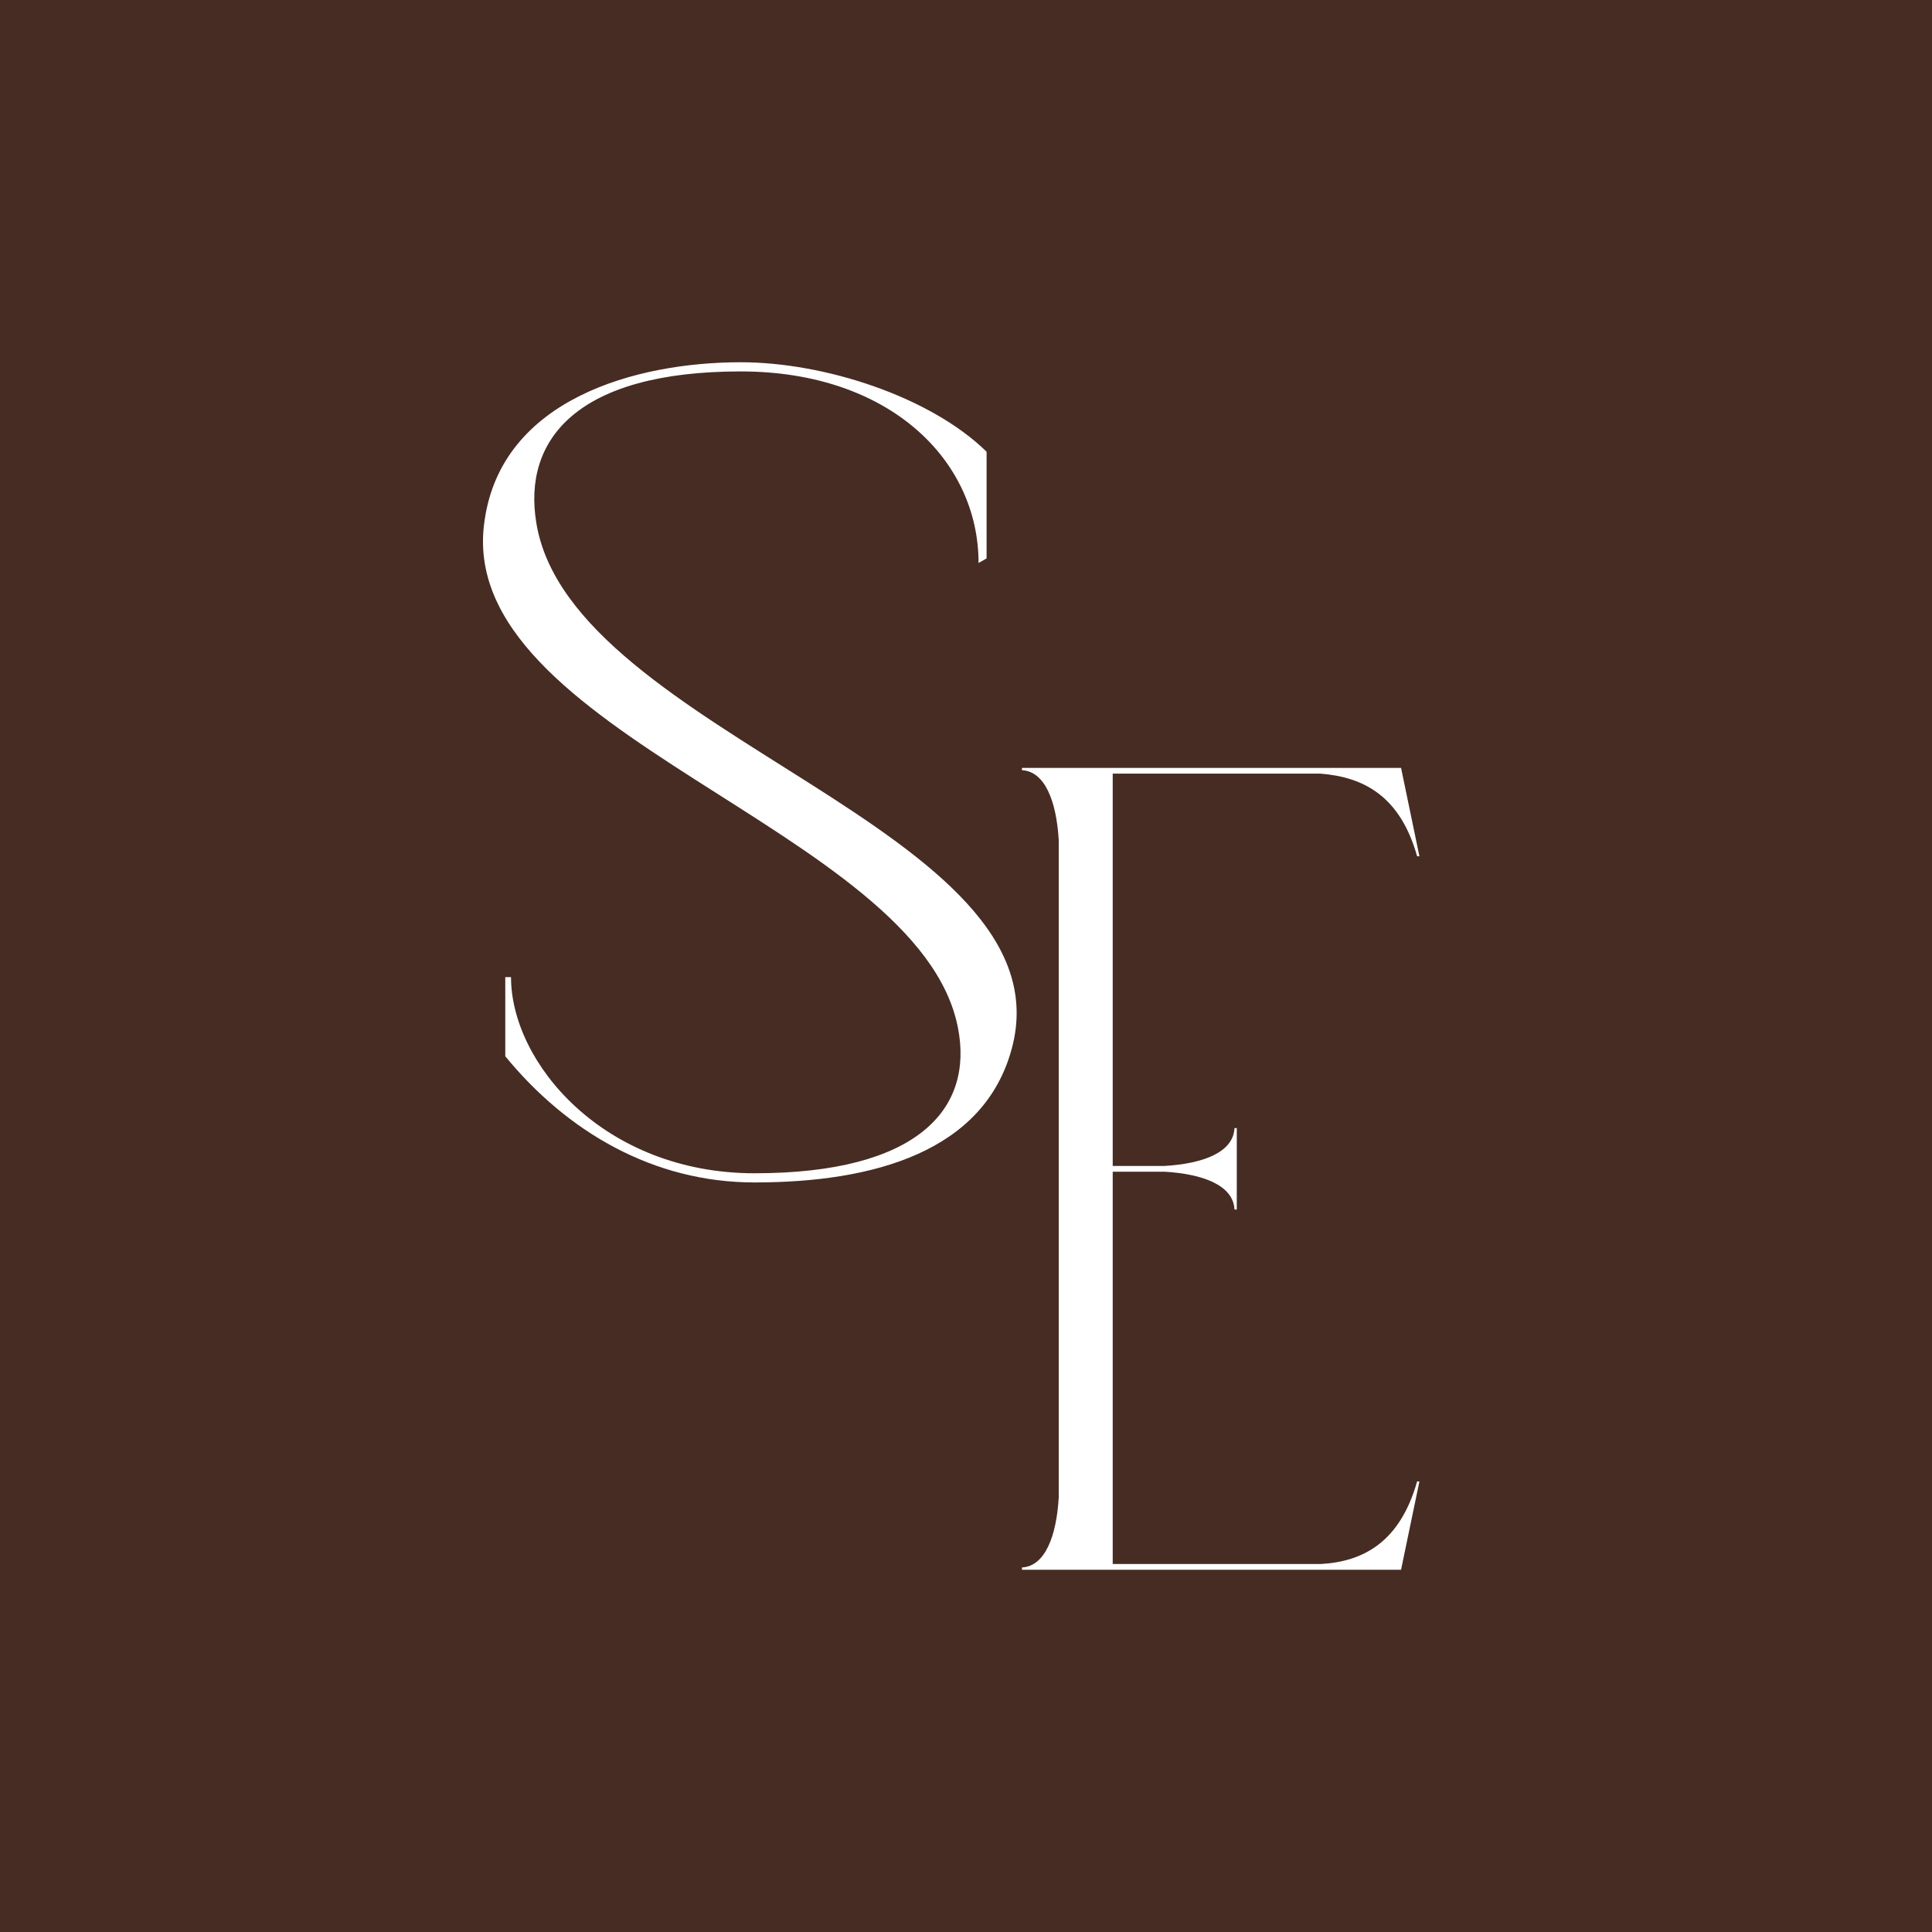 <?xml version="1.0" encoding="UTF-8"?> <svg xmlns="http://www.w3.org/2000/svg" width="32" height="32" viewBox="0 0 32 32" fill="none"><rect width="32" height="32" fill="#462C23"></rect><path d="M16.341 9.249L16.208 9.325C16.208 7.615 14.724 6.152 12.269 6.152C9.568 6.152 8.654 7.273 8.883 8.66C9.453 12.175 17.73 13.733 16.76 17.362C16.303 19.072 14.477 19.585 12.498 19.585C10.823 19.585 9.396 18.749 8.369 17.495V16.184H8.464C8.464 17.609 10.005 19.433 12.498 19.433C15.2 19.433 16.132 18.369 15.866 17.02C15.219 13.714 7.494 12.156 8.026 8.622C8.312 6.608 10.538 6 12.269 6C13.658 6 15.409 6.57 16.341 7.482V9.249Z" fill="white"></path><path d="M21.874 12.814H18.43V19.312H19.286C19.933 19.274 20.428 19.084 20.447 18.685H20.485C20.485 19.141 20.485 19.578 20.485 20.034H20.447C20.428 19.635 19.933 19.445 19.286 19.407H18.43V25.905H21.874C22.578 25.867 23.187 25.544 23.472 24.537H23.51L23.206 26C21.113 26 19.02 26 16.927 26V25.962C17.307 25.943 17.498 25.449 17.536 24.803V13.916C17.498 13.27 17.307 12.776 16.927 12.757V12.719C19.02 12.719 21.113 12.719 23.206 12.719L23.51 14.182H23.472C23.187 13.175 22.578 12.871 21.874 12.814Z" fill="white"></path></svg> 